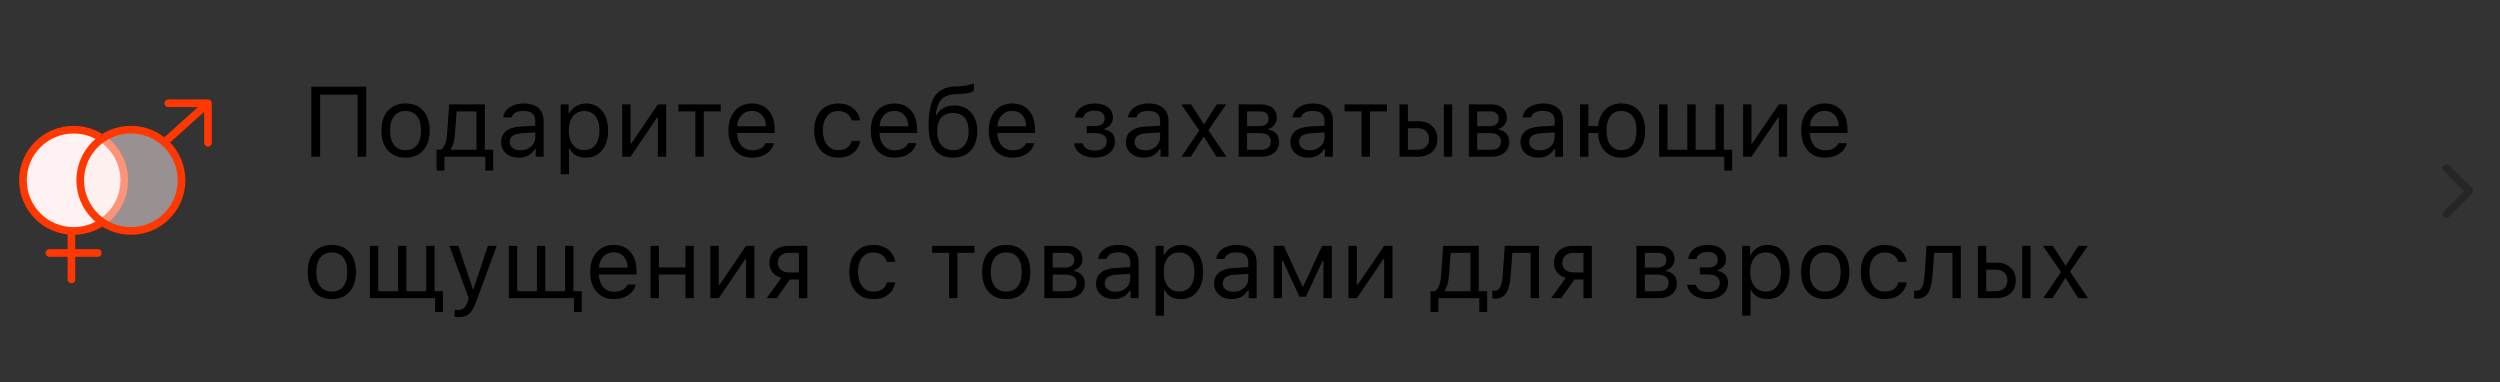 <svg width="654" height="100" viewBox="0 0 654 100" fill="none" xmlns="http://www.w3.org/2000/svg">
<rect x="0" y="0" width="654" height="100" fill="#333333" stroke="none"/>
<path opacity="0.25" d="M640 44L646 50L640 56" stroke="black" stroke-width="2" stroke-linecap="round" stroke-linejoin="round"/>
<path d="M93.549 41V24.763H83.748V41H81.45V22.681H95.809V41H93.549ZM106.092 39.273C107.387 39.273 108.385 38.825 109.088 37.928C109.79 37.039 110.142 35.782 110.142 34.157C110.142 32.532 109.79 31.271 109.088 30.374C108.385 29.485 107.387 29.041 106.092 29.041C104.797 29.041 103.798 29.485 103.096 30.374C102.393 31.271 102.042 32.532 102.042 34.157C102.042 35.782 102.393 37.039 103.096 37.928C103.798 38.825 104.797 39.273 106.092 39.273ZM106.092 41.241C104.145 41.241 102.605 40.611 101.471 39.35C100.345 38.08 99.782 36.349 99.782 34.157C99.782 31.957 100.345 30.226 101.471 28.965C102.596 27.704 104.137 27.073 106.092 27.073C108.047 27.073 109.587 27.704 110.713 28.965C111.839 30.226 112.401 31.957 112.401 34.157C112.401 36.349 111.839 38.08 110.713 39.35C109.579 40.611 108.038 41.241 106.092 41.241ZM124.652 29.143H119.46L119.028 34.995C118.884 36.84 118.508 38.165 117.898 38.969V39.172H124.652V29.143ZM114.204 44.618V39.172H115.347C116.278 38.562 116.819 37.153 116.972 34.944L117.505 27.314H126.836V39.172H129.02V44.618H126.963V41H116.261V44.618H114.204ZM136.116 39.324C137.242 39.324 138.173 38.998 138.909 38.347C139.654 37.695 140.026 36.878 140.026 35.897V34.64L136.345 34.881C134.347 35.016 133.349 35.761 133.349 37.115C133.349 37.801 133.611 38.342 134.136 38.74C134.644 39.13 135.304 39.324 136.116 39.324ZM135.71 41.241C134.364 41.241 133.264 40.873 132.409 40.137C131.529 39.392 131.089 38.402 131.089 37.166C131.089 35.947 131.521 34.991 132.384 34.297C133.247 33.603 134.479 33.209 136.078 33.116L140.026 32.875V31.631C140.026 29.887 138.994 29.016 136.929 29.016C135.194 29.016 134.165 29.583 133.844 30.717H131.635C131.779 29.625 132.346 28.745 133.336 28.076C134.318 27.408 135.541 27.073 137.005 27.073C138.664 27.073 139.95 27.475 140.864 28.279C141.761 29.083 142.21 30.201 142.21 31.631V41H140.128V38.981H139.925C139.011 40.488 137.606 41.241 135.71 41.241ZM153.331 27.073C155.075 27.073 156.471 27.716 157.521 29.003C158.562 30.289 159.082 32.008 159.082 34.157C159.082 36.298 158.557 38.012 157.508 39.299C156.458 40.594 155.066 41.241 153.331 41.241C151.274 41.241 149.848 40.475 149.053 38.943H148.85V45.57H146.666V27.314H148.748V29.6H148.951C149.391 28.812 149.996 28.195 150.767 27.746C151.545 27.297 152.4 27.073 153.331 27.073ZM152.811 39.273C154.063 39.273 155.045 38.821 155.756 37.915C156.467 37.009 156.822 35.757 156.822 34.157C156.822 32.558 156.467 31.305 155.756 30.399C155.053 29.494 154.076 29.041 152.823 29.041C151.588 29.041 150.606 29.498 149.878 30.412C149.15 31.335 148.786 32.583 148.786 34.157C148.786 35.723 149.15 36.967 149.878 37.89C150.597 38.812 151.575 39.273 152.811 39.273ZM162.764 41V27.314H164.947V37.522H165.15L172.095 27.314H174.278V41H172.095V30.793H171.892L164.947 41H162.764ZM188.548 29.143H184.104V41H181.921V29.143H177.478V27.314H188.548V29.143ZM196.698 29.003C195.606 29.003 194.709 29.371 194.007 30.107C193.304 30.844 192.911 31.817 192.826 33.027H200.367C200.342 31.817 199.995 30.844 199.326 30.107C198.658 29.371 197.782 29.003 196.698 29.003ZM202.487 37.458C202.157 38.643 201.489 39.565 200.481 40.226C199.466 40.903 198.213 41.241 196.724 41.241C194.828 41.241 193.326 40.602 192.217 39.324C191.108 38.055 190.554 36.337 190.554 34.17C190.554 32.012 191.112 30.289 192.229 29.003C193.347 27.716 194.845 27.073 196.724 27.073C198.569 27.073 200.02 27.687 201.078 28.914C202.136 30.141 202.665 31.821 202.665 33.954V34.792H192.826V34.894C192.885 36.248 193.266 37.323 193.969 38.118C194.68 38.914 195.615 39.312 196.774 39.312C198.543 39.312 199.72 38.694 200.304 37.458H202.487ZM222.8 31.504C222.614 30.785 222.229 30.205 221.645 29.765C221.001 29.282 220.21 29.041 219.271 29.041C218.043 29.041 217.066 29.498 216.338 30.412C215.618 31.326 215.259 32.558 215.259 34.106C215.259 35.681 215.623 36.938 216.351 37.877C217.078 38.808 218.052 39.273 219.271 39.273C221.2 39.273 222.377 38.474 222.8 36.874H225.009C224.806 38.169 224.213 39.21 223.231 39.997C222.199 40.827 220.883 41.241 219.283 41.241C217.362 41.241 215.834 40.598 214.7 39.312C213.566 38.017 212.999 36.282 212.999 34.106C212.999 31.974 213.566 30.268 214.7 28.99C215.834 27.712 217.358 27.073 219.271 27.073C220.87 27.073 222.195 27.505 223.244 28.368C224.217 29.181 224.806 30.226 225.009 31.504H222.8ZM233.946 29.003C232.854 29.003 231.957 29.371 231.255 30.107C230.552 30.844 230.159 31.817 230.074 33.027H237.615C237.59 31.817 237.243 30.844 236.574 30.107C235.906 29.371 235.03 29.003 233.946 29.003ZM239.735 37.458C239.405 38.643 238.737 39.565 237.729 40.226C236.714 40.903 235.461 41.241 233.972 41.241C232.076 41.241 230.574 40.602 229.465 39.324C228.356 38.055 227.802 36.337 227.802 34.17C227.802 32.012 228.36 30.289 229.478 29.003C230.595 27.716 232.093 27.073 233.972 27.073C235.817 27.073 237.268 27.687 238.326 28.914C239.384 30.141 239.913 31.821 239.913 33.954V34.792H230.074V34.894C230.133 36.248 230.514 37.323 231.217 38.118C231.928 38.914 232.863 39.312 234.022 39.312C235.791 39.312 236.968 38.694 237.552 37.458H239.735ZM249.282 39.273C250.594 39.273 251.61 38.838 252.329 37.966C253.04 37.094 253.396 35.867 253.396 34.284C253.396 32.778 253.04 31.614 252.329 30.793C251.61 29.963 250.594 29.549 249.282 29.549C247.97 29.549 246.955 29.963 246.235 30.793C245.524 31.614 245.169 32.778 245.169 34.284C245.169 35.867 245.524 37.094 246.235 37.966C246.955 38.838 247.97 39.273 249.282 39.273ZM244.979 30.12C245.935 28.436 247.479 27.594 249.612 27.594C251.432 27.594 252.892 28.186 253.992 29.371C255.101 30.581 255.655 32.219 255.655 34.284C255.655 36.442 255.084 38.139 253.941 39.375C252.807 40.619 251.254 41.241 249.282 41.241C247.226 41.241 245.656 40.564 244.572 39.21C243.464 37.813 242.909 35.736 242.909 32.977C242.909 29.6 243.379 27.116 244.318 25.524C245.393 23.696 247.226 22.723 249.815 22.605L251.187 22.541C252.084 22.499 252.947 22.363 253.776 22.135C254.369 21.974 254.695 21.864 254.754 21.805V23.76C254.238 24.225 253.082 24.496 251.288 24.572L249.892 24.636C248.165 24.712 246.908 25.224 246.121 26.172C245.452 26.984 245.004 28.3 244.775 30.12H244.979ZM264.796 29.003C263.704 29.003 262.807 29.371 262.104 30.107C261.402 30.844 261.008 31.817 260.924 33.027H268.465C268.439 31.817 268.092 30.844 267.424 30.107C266.755 29.371 265.879 29.003 264.796 29.003ZM270.585 37.458C270.255 38.643 269.586 39.565 268.579 40.226C267.563 40.903 266.311 41.241 264.821 41.241C262.925 41.241 261.423 40.602 260.314 39.324C259.206 38.055 258.651 36.337 258.651 34.17C258.651 32.012 259.21 30.289 260.327 29.003C261.444 27.716 262.942 27.073 264.821 27.073C266.666 27.073 268.118 27.687 269.176 28.914C270.234 30.141 270.763 31.821 270.763 33.954V34.792H260.924V34.894C260.983 36.248 261.364 37.323 262.066 38.118C262.777 38.914 263.713 39.312 264.872 39.312C266.641 39.312 267.817 38.694 268.401 37.458H270.585ZM286.365 41.228C284.876 41.228 283.64 40.89 282.658 40.213C281.668 39.536 281.114 38.63 280.995 37.496H283.242C283.378 38.097 283.716 38.562 284.258 38.893C284.808 39.223 285.51 39.388 286.365 39.388C287.355 39.388 288.13 39.172 288.688 38.74C289.23 38.325 289.501 37.771 289.501 37.077C289.501 35.562 288.456 34.805 286.365 34.805H284.296V32.977H286.365C288.109 32.977 288.98 32.295 288.98 30.933C288.98 30.323 288.769 29.845 288.346 29.498C287.889 29.117 287.229 28.927 286.365 28.927C285.544 28.927 284.867 29.092 284.334 29.422C283.801 29.752 283.488 30.192 283.395 30.742H281.236C281.38 29.616 281.913 28.724 282.836 28.064C283.758 27.403 284.935 27.073 286.365 27.073C287.88 27.073 289.061 27.416 289.907 28.102C290.728 28.762 291.139 29.65 291.139 30.768C291.139 31.453 290.936 32.067 290.529 32.608C290.115 33.15 289.577 33.497 288.917 33.649V33.852C290.754 34.25 291.672 35.287 291.672 36.963C291.672 38.232 291.185 39.261 290.212 40.048C289.239 40.835 287.956 41.228 286.365 41.228ZM299.581 39.324C300.707 39.324 301.638 38.998 302.374 38.347C303.119 37.695 303.491 36.878 303.491 35.897V34.64L299.81 34.881C297.812 35.016 296.813 35.761 296.813 37.115C296.813 37.801 297.076 38.342 297.601 38.74C298.108 39.13 298.769 39.324 299.581 39.324ZM299.175 41.241C297.829 41.241 296.729 40.873 295.874 40.137C294.994 39.392 294.554 38.402 294.554 37.166C294.554 35.947 294.985 34.991 295.849 34.297C296.712 33.603 297.943 33.209 299.543 33.116L303.491 32.875V31.631C303.491 29.887 302.459 29.016 300.394 29.016C298.659 29.016 297.63 29.583 297.309 30.717H295.1C295.243 29.625 295.811 28.745 296.801 28.076C297.783 27.408 299.006 27.073 300.47 27.073C302.129 27.073 303.415 27.475 304.329 28.279C305.226 29.083 305.675 30.201 305.675 31.631V41H303.593V38.981H303.39C302.476 40.488 301.071 41.241 299.175 41.241ZM314.79 35.833L311.54 41H309.064L313.749 34.157L309.014 27.314H311.616L314.866 32.405H315.069L318.281 27.314H320.757L316.11 34.068L320.82 41H318.23L314.993 35.833H314.79ZM326.229 29.143V33.002H329.275C330.993 33.002 331.853 32.35 331.853 31.047C331.853 29.777 331.112 29.143 329.631 29.143H326.229ZM326.229 34.83V39.172H329.885C331.594 39.172 332.449 38.457 332.449 37.026C332.449 35.562 331.455 34.83 329.466 34.83H326.229ZM324.045 27.314H329.91C331.188 27.314 332.195 27.632 332.932 28.267C333.651 28.893 334.011 29.744 334.011 30.818C334.011 31.495 333.799 32.109 333.376 32.659C332.944 33.218 332.411 33.565 331.776 33.7V33.903C332.64 34.022 333.329 34.373 333.846 34.957C334.362 35.533 334.62 36.235 334.62 37.065C334.62 38.266 334.21 39.218 333.389 39.921C332.551 40.64 331.4 41 329.936 41H324.045V27.314ZM342.593 39.324C343.718 39.324 344.649 38.998 345.386 38.347C346.131 37.695 346.503 36.878 346.503 35.897V34.64L342.821 34.881C340.824 35.016 339.825 35.761 339.825 37.115C339.825 37.801 340.088 38.342 340.612 38.74C341.12 39.13 341.78 39.324 342.593 39.324ZM342.187 41.241C340.841 41.241 339.741 40.873 338.886 40.137C338.006 39.392 337.565 38.402 337.565 37.166C337.565 35.947 337.997 34.991 338.86 34.297C339.724 33.603 340.955 33.209 342.555 33.116L346.503 32.875V31.631C346.503 29.887 345.47 29.016 343.405 29.016C341.67 29.016 340.642 29.583 340.32 30.717H338.111C338.255 29.625 338.822 28.745 339.812 28.076C340.794 27.408 342.017 27.073 343.481 27.073C345.14 27.073 346.427 27.475 347.341 28.279C348.238 29.083 348.687 30.201 348.687 31.631V41H346.604V38.981H346.401C345.487 40.488 344.082 41.241 342.187 41.241ZM362.804 29.143H358.36V41H356.177V29.143H351.733V27.314H362.804V29.143ZM377.708 27.314H379.892V41H377.708V27.314ZM368.301 33.535V39.172H370.878C371.775 39.172 372.494 38.914 373.036 38.398C373.569 37.89 373.836 37.208 373.836 36.353C373.836 35.499 373.565 34.813 373.023 34.297C372.49 33.789 371.775 33.535 370.878 33.535H368.301ZM366.117 27.314H368.301V31.707H370.878C372.444 31.707 373.692 32.126 374.623 32.964C375.554 33.802 376.02 34.932 376.02 36.353C376.02 37.775 375.554 38.905 374.623 39.743C373.692 40.581 372.444 41 370.878 41H366.117V27.314ZM386.43 29.143V33.002H389.477C391.195 33.002 392.054 32.35 392.054 31.047C392.054 29.777 391.313 29.143 389.832 29.143H386.43ZM386.43 34.83V39.172H390.086C391.796 39.172 392.65 38.457 392.65 37.026C392.65 35.562 391.656 34.83 389.667 34.83H386.43ZM384.246 27.314H390.111C391.389 27.314 392.396 27.632 393.133 28.267C393.852 28.893 394.212 29.744 394.212 30.818C394.212 31.495 394 32.109 393.577 32.659C393.146 33.218 392.612 33.565 391.978 33.7V33.903C392.841 34.022 393.531 34.373 394.047 34.957C394.563 35.533 394.821 36.235 394.821 37.065C394.821 38.266 394.411 39.218 393.59 39.921C392.752 40.64 391.601 41 390.137 41H384.246V27.314ZM402.794 39.324C403.92 39.324 404.851 38.998 405.587 38.347C406.332 37.695 406.704 36.878 406.704 35.897V34.64L403.022 34.881C401.025 35.016 400.026 35.761 400.026 37.115C400.026 37.801 400.289 38.342 400.813 38.74C401.321 39.13 401.981 39.324 402.794 39.324ZM402.388 41.241C401.042 41.241 399.942 40.873 399.087 40.137C398.207 39.392 397.767 38.402 397.767 37.166C397.767 35.947 398.198 34.991 399.062 34.297C399.925 33.603 401.156 33.209 402.756 33.116L406.704 32.875V31.631C406.704 29.887 405.672 29.016 403.606 29.016C401.871 29.016 400.843 29.583 400.521 30.717H398.312C398.456 29.625 399.023 28.745 400.014 28.076C400.995 27.408 402.218 27.073 403.683 27.073C405.341 27.073 406.628 27.475 407.542 28.279C408.439 29.083 408.888 30.201 408.888 31.631V41H406.806V38.981H406.603C405.688 40.488 404.284 41.241 402.388 41.241ZM424.186 41.241C422.374 41.241 420.923 40.67 419.831 39.527C418.739 38.385 418.134 36.81 418.016 34.805H415.527V41H413.344V27.314H415.527V32.977H418.066C418.261 31.123 418.896 29.676 419.971 28.635C421.054 27.594 422.459 27.073 424.186 27.073C426.098 27.073 427.605 27.704 428.705 28.965C429.814 30.226 430.368 31.957 430.368 34.157C430.368 36.349 429.814 38.08 428.705 39.35C427.605 40.611 426.098 41.241 424.186 41.241ZM424.186 39.273C425.438 39.273 426.407 38.825 427.093 37.928C427.77 37.039 428.108 35.782 428.108 34.157C428.108 32.532 427.77 31.271 427.093 30.374C426.407 29.485 425.438 29.041 424.186 29.041C422.933 29.041 421.964 29.485 421.278 30.374C420.601 31.271 420.263 32.532 420.263 34.157C420.263 35.782 420.601 37.039 421.278 37.928C421.964 38.825 422.933 39.273 424.186 39.273ZM451.074 44.618V41H434.037V27.314H436.221V39.172H441.4V27.314H443.584V39.172H448.764V27.314H450.947V39.172H453.131V44.618H451.074ZM456 41V27.314H458.184V37.522H458.387L465.331 27.314H467.515V41H465.331V30.793H465.128L458.184 41H456ZM477.341 29.003C476.249 29.003 475.352 29.371 474.649 30.107C473.947 30.844 473.553 31.817 473.469 33.027H481.01C480.984 31.817 480.637 30.844 479.969 30.107C479.3 29.371 478.424 29.003 477.341 29.003ZM483.13 37.458C482.8 38.643 482.131 39.565 481.124 40.226C480.108 40.903 478.856 41.241 477.366 41.241C475.47 41.241 473.968 40.602 472.859 39.324C471.751 38.055 471.196 36.337 471.196 34.17C471.196 32.012 471.755 30.289 472.872 29.003C473.989 27.716 475.487 27.073 477.366 27.073C479.211 27.073 480.663 27.687 481.721 28.914C482.779 30.141 483.308 31.821 483.308 33.954V34.792H473.469V34.894C473.528 36.248 473.909 37.323 474.611 38.118C475.322 38.914 476.257 39.312 477.417 39.312C479.186 39.312 480.362 38.694 480.946 37.458H483.13ZM86.795 76.273C88.09 76.273 89.088 75.825 89.791 74.928C90.493 74.039 90.845 72.782 90.845 71.157C90.845 69.532 90.493 68.271 89.791 67.374C89.088 66.485 88.09 66.041 86.795 66.041C85.5 66.041 84.501 66.485 83.799 67.374C83.096 68.271 82.745 69.532 82.745 71.157C82.745 72.782 83.096 74.039 83.799 74.928C84.501 75.825 85.5 76.273 86.795 76.273ZM86.795 78.241C84.848 78.241 83.308 77.611 82.174 76.35C81.048 75.08 80.485 73.349 80.485 71.157C80.485 68.957 81.048 67.226 82.174 65.965C83.299 64.704 84.84 64.073 86.795 64.073C88.75 64.073 90.29 64.704 91.416 65.965C92.542 67.226 93.105 68.957 93.105 71.157C93.105 73.349 92.542 75.08 91.416 76.35C90.282 77.611 88.742 78.241 86.795 78.241ZM113.811 81.618V78H96.773V64.314H98.957V76.172H104.137V64.314H106.32V76.172H111.5V64.314H113.684V76.172H115.867V81.618H113.811ZM119.917 82.964C119.57 82.964 119.244 82.939 118.939 82.888V81.022C119.16 81.064 119.464 81.085 119.854 81.085C120.48 81.085 120.983 80.916 121.364 80.577C121.745 80.23 122.079 79.646 122.367 78.825L122.621 78.013L117.556 64.314H119.917L123.675 75.575H123.878L127.623 64.314H129.946L124.602 78.838C124.018 80.421 123.396 81.504 122.735 82.088C122.067 82.672 121.127 82.964 119.917 82.964ZM150.145 81.618V78H133.107V64.314H135.291V76.172H140.471V64.314H142.654V76.172H147.834V64.314H150.018V76.172H152.201V81.618H150.145ZM160.542 66.003C159.45 66.003 158.553 66.371 157.851 67.107C157.148 67.844 156.755 68.817 156.67 70.027H164.211C164.186 68.817 163.839 67.844 163.17 67.107C162.501 66.371 161.625 66.003 160.542 66.003ZM166.331 74.458C166.001 75.643 165.332 76.565 164.325 77.226C163.31 77.903 162.057 78.241 160.567 78.241C158.672 78.241 157.169 77.602 156.061 76.324C154.952 75.055 154.397 73.337 154.397 71.17C154.397 69.012 154.956 67.289 156.073 66.003C157.19 64.716 158.688 64.073 160.567 64.073C162.412 64.073 163.864 64.687 164.922 65.914C165.98 67.141 166.509 68.821 166.509 70.954V71.792H156.67V71.894C156.729 73.248 157.11 74.323 157.812 75.118C158.523 75.914 159.459 76.311 160.618 76.311C162.387 76.311 163.563 75.694 164.147 74.458H166.331ZM170.178 64.314H172.361V69.977H179.318V64.314H181.502V78H179.318V71.805H172.361V78H170.178V64.314ZM185.844 78V64.314H188.027V74.522H188.23L195.175 64.314H197.358V78H195.175V67.793H194.972L188.027 78H185.844ZM209 71.272V66.143H206.423C205.517 66.143 204.798 66.375 204.265 66.841C203.731 67.315 203.465 67.966 203.465 68.796C203.465 69.524 203.736 70.116 204.277 70.573C204.819 71.039 205.534 71.272 206.423 71.272H209ZM209 73.1H206.651L203.16 78H200.558L204.379 72.693C203.414 72.422 202.657 71.949 202.106 71.272C201.556 70.594 201.281 69.786 201.281 68.847C201.281 67.442 201.747 66.333 202.678 65.52C203.6 64.716 204.849 64.314 206.423 64.314H211.184V78H209V73.1ZM231.991 68.504C231.805 67.784 231.42 67.205 230.836 66.765C230.193 66.282 229.401 66.041 228.462 66.041C227.235 66.041 226.257 66.498 225.529 67.412C224.81 68.326 224.45 69.558 224.45 71.106C224.45 72.681 224.814 73.938 225.542 74.877C226.27 75.808 227.243 76.273 228.462 76.273C230.392 76.273 231.568 75.474 231.991 73.874H234.2C233.997 75.169 233.405 76.21 232.423 76.997C231.39 77.826 230.074 78.241 228.475 78.241C226.553 78.241 225.026 77.598 223.892 76.311C222.757 75.017 222.19 73.282 222.19 71.106C222.19 68.974 222.757 67.268 223.892 65.99C225.026 64.712 226.549 64.073 228.462 64.073C230.062 64.073 231.386 64.505 232.436 65.368C233.409 66.181 233.997 67.226 234.2 68.504H231.991ZM254.919 66.143H250.476V78H248.292V66.143H243.849V64.314H254.919V66.143ZM263.234 76.273C264.529 76.273 265.528 75.825 266.23 74.928C266.933 74.039 267.284 72.782 267.284 71.157C267.284 69.532 266.933 68.271 266.23 67.374C265.528 66.485 264.529 66.041 263.234 66.041C261.939 66.041 260.941 66.485 260.238 67.374C259.536 68.271 259.185 69.532 259.185 71.157C259.185 72.782 259.536 74.039 260.238 74.928C260.941 75.825 261.939 76.273 263.234 76.273ZM263.234 78.241C261.288 78.241 259.747 77.611 258.613 76.35C257.488 75.08 256.925 73.349 256.925 71.157C256.925 68.957 257.488 67.226 258.613 65.965C259.739 64.704 261.279 64.073 263.234 64.073C265.189 64.073 266.73 64.704 267.855 65.965C268.981 67.226 269.544 68.957 269.544 71.157C269.544 73.349 268.981 75.08 267.855 76.35C266.721 77.611 265.181 78.241 263.234 78.241ZM275.396 66.143V70.002H278.443C280.161 70.002 281.021 69.35 281.021 68.047C281.021 66.777 280.28 66.143 278.799 66.143H275.396ZM275.396 71.83V76.172H279.053C280.762 76.172 281.617 75.457 281.617 74.026C281.617 72.562 280.623 71.83 278.634 71.83H275.396ZM273.213 64.314H279.078C280.356 64.314 281.363 64.632 282.1 65.267C282.819 65.893 283.179 66.743 283.179 67.818C283.179 68.495 282.967 69.109 282.544 69.659C282.112 70.218 281.579 70.565 280.944 70.7V70.903C281.808 71.022 282.497 71.373 283.014 71.957C283.53 72.533 283.788 73.235 283.788 74.064C283.788 75.266 283.378 76.218 282.557 76.921C281.719 77.64 280.568 78 279.104 78H273.213V64.314ZM291.761 76.324C292.886 76.324 293.817 75.998 294.554 75.347C295.299 74.695 295.671 73.878 295.671 72.897V71.64L291.989 71.881C289.992 72.016 288.993 72.761 288.993 74.115C288.993 74.801 289.256 75.342 289.78 75.74C290.288 76.13 290.948 76.324 291.761 76.324ZM291.354 78.241C290.009 78.241 288.909 77.873 288.054 77.137C287.174 76.392 286.733 75.402 286.733 74.166C286.733 72.947 287.165 71.991 288.028 71.297C288.892 70.603 290.123 70.209 291.723 70.116L295.671 69.875V68.631C295.671 66.887 294.638 66.016 292.573 66.016C290.838 66.016 289.81 66.583 289.488 67.717H287.279C287.423 66.625 287.99 65.745 288.98 65.076C289.962 64.408 291.185 64.073 292.649 64.073C294.308 64.073 295.595 64.475 296.509 65.279C297.406 66.083 297.854 67.201 297.854 68.631V78H295.772V75.981H295.569C294.655 77.488 293.25 78.241 291.354 78.241ZM308.976 64.073C310.719 64.073 312.116 64.716 313.165 66.003C314.206 67.289 314.727 69.007 314.727 71.157C314.727 73.299 314.202 75.012 313.152 76.299C312.103 77.594 310.711 78.241 308.976 78.241C306.919 78.241 305.493 77.475 304.697 75.943H304.494V82.57H302.311V64.314H304.393V66.6H304.596C305.036 65.812 305.641 65.195 306.411 64.746C307.19 64.297 308.045 64.073 308.976 64.073ZM308.455 76.273C309.708 76.273 310.689 75.821 311.4 74.915C312.111 74.009 312.467 72.757 312.467 71.157C312.467 69.558 312.111 68.305 311.4 67.399C310.698 66.494 309.72 66.041 308.468 66.041C307.232 66.041 306.25 66.498 305.522 67.412C304.795 68.335 304.431 69.583 304.431 71.157C304.431 72.723 304.795 73.967 305.522 74.89C306.242 75.812 307.219 76.273 308.455 76.273ZM322.636 76.324C323.761 76.324 324.692 75.998 325.429 75.347C326.174 74.695 326.546 73.878 326.546 72.897V71.64L322.864 71.881C320.867 72.016 319.868 72.761 319.868 74.115C319.868 74.801 320.131 75.342 320.655 75.74C321.163 76.13 321.823 76.324 322.636 76.324ZM322.229 78.241C320.884 78.241 319.784 77.873 318.929 77.137C318.049 76.392 317.608 75.402 317.608 74.166C317.608 72.947 318.04 71.991 318.903 71.297C319.767 70.603 320.998 70.209 322.598 70.116L326.546 69.875V68.631C326.546 66.887 325.513 66.016 323.448 66.016C321.713 66.016 320.685 66.583 320.363 67.717H318.154C318.298 66.625 318.865 65.745 319.855 65.076C320.837 64.408 322.06 64.073 323.524 64.073C325.183 64.073 326.47 64.475 327.384 65.279C328.281 66.083 328.729 67.201 328.729 68.631V78H326.647V75.981H326.444C325.53 77.488 324.125 78.241 322.229 78.241ZM333.186 78V64.314H335.839L340.739 74.928H340.942L345.855 64.314H348.407V78H346.211V68.263H345.97L341.641 77.619H339.939L335.61 68.263H335.369V78H333.186ZM352.762 78V64.314H354.945V74.522H355.148L362.093 64.314H364.276V78H362.093V67.793H361.89L354.945 78H352.762ZM384.678 66.143H379.485L379.054 71.995C378.91 73.84 378.533 75.165 377.924 75.969V76.172H384.678V66.143ZM374.229 81.618V76.172H375.372C376.303 75.562 376.845 74.153 376.997 71.944L377.53 64.314H386.861V76.172H389.045V81.618H386.988V78H376.286V81.618H374.229ZM395.202 71.995C395.05 74.026 394.699 75.516 394.148 76.464C393.514 77.564 392.523 78.114 391.178 78.114C390.865 78.114 390.598 78.068 390.378 77.975V75.969C390.581 76.037 390.81 76.07 391.063 76.07C391.707 76.07 392.198 75.698 392.536 74.953C392.832 74.301 393.027 73.299 393.12 71.944L393.653 64.314H402.604V78H400.42V66.143H395.634L395.202 71.995ZM414.232 71.272V66.143H411.655C410.75 66.143 410.03 66.375 409.497 66.841C408.964 67.315 408.697 67.966 408.697 68.796C408.697 69.524 408.968 70.116 409.51 70.573C410.051 71.039 410.767 71.272 411.655 71.272H414.232ZM414.232 73.1H411.884L408.393 78H405.79L409.611 72.693C408.646 72.422 407.889 71.949 407.339 71.272C406.789 70.594 406.514 69.786 406.514 68.847C406.514 67.442 406.979 66.333 407.91 65.52C408.833 64.716 410.081 64.314 411.655 64.314H416.416V78H414.232V73.1ZM430.279 66.143V70.002H433.326C435.044 70.002 435.903 69.35 435.903 68.047C435.903 66.777 435.163 66.143 433.682 66.143H430.279ZM430.279 71.83V76.172H433.936C435.645 76.172 436.5 75.457 436.5 74.026C436.5 72.562 435.506 71.83 433.517 71.83H430.279ZM428.096 64.314H433.961C435.239 64.314 436.246 64.632 436.982 65.267C437.702 65.893 438.062 66.743 438.062 67.818C438.062 68.495 437.85 69.109 437.427 69.659C436.995 70.218 436.462 70.565 435.827 70.7V70.903C436.69 71.022 437.38 71.373 437.896 71.957C438.413 72.533 438.671 73.235 438.671 74.064C438.671 75.266 438.26 76.218 437.439 76.921C436.602 77.64 435.451 78 433.986 78H428.096V64.314ZM446.758 78.228C445.268 78.228 444.033 77.89 443.051 77.213C442.061 76.536 441.506 75.63 441.388 74.496H443.635C443.77 75.097 444.109 75.562 444.65 75.893C445.201 76.223 445.903 76.388 446.758 76.388C447.748 76.388 448.522 76.172 449.081 75.74C449.623 75.326 449.894 74.771 449.894 74.077C449.894 72.562 448.848 71.805 446.758 71.805H444.688V69.977H446.758C448.501 69.977 449.373 69.295 449.373 67.933C449.373 67.323 449.161 66.845 448.738 66.498C448.281 66.117 447.621 65.927 446.758 65.927C445.937 65.927 445.26 66.092 444.727 66.422C444.193 66.752 443.88 67.192 443.787 67.742H441.629C441.773 66.617 442.306 65.724 443.229 65.064C444.151 64.403 445.327 64.073 446.758 64.073C448.273 64.073 449.453 64.416 450.3 65.102C451.121 65.762 451.531 66.65 451.531 67.768C451.531 68.453 451.328 69.067 450.922 69.608C450.507 70.15 449.97 70.497 449.31 70.649V70.853C451.146 71.25 452.064 72.287 452.064 73.963C452.064 75.232 451.578 76.261 450.604 77.048C449.631 77.835 448.349 78.228 446.758 78.228ZM462.411 64.073C464.155 64.073 465.551 64.716 466.601 66.003C467.642 67.289 468.162 69.007 468.162 71.157C468.162 73.299 467.637 75.012 466.588 76.299C465.538 77.594 464.146 78.241 462.411 78.241C460.354 78.241 458.928 77.475 458.133 75.943H457.93V82.57H455.746V64.314H457.828V66.6H458.031C458.471 65.812 459.076 65.195 459.847 64.746C460.625 64.297 461.48 64.073 462.411 64.073ZM461.891 76.273C463.143 76.273 464.125 75.821 464.836 74.915C465.547 74.009 465.902 72.757 465.902 71.157C465.902 69.558 465.547 68.305 464.836 67.399C464.133 66.494 463.156 66.041 461.903 66.041C460.668 66.041 459.686 66.498 458.958 67.412C458.23 68.335 457.866 69.583 457.866 71.157C457.866 72.723 458.23 73.967 458.958 74.89C459.677 75.812 460.655 76.273 461.891 76.273ZM477.48 76.273C478.775 76.273 479.774 75.825 480.477 74.928C481.179 74.039 481.53 72.782 481.53 71.157C481.53 69.532 481.179 68.271 480.477 67.374C479.774 66.485 478.775 66.041 477.48 66.041C476.186 66.041 475.187 66.485 474.484 67.374C473.782 68.271 473.431 69.532 473.431 71.157C473.431 72.782 473.782 74.039 474.484 74.928C475.187 75.825 476.186 76.273 477.48 76.273ZM477.48 78.241C475.534 78.241 473.993 77.611 472.859 76.35C471.734 75.08 471.171 73.349 471.171 71.157C471.171 68.957 471.734 67.226 472.859 65.965C473.985 64.704 475.525 64.073 477.48 64.073C479.436 64.073 480.976 64.704 482.102 65.965C483.227 67.226 483.79 68.957 483.79 71.157C483.79 73.349 483.227 75.08 482.102 76.35C480.967 77.611 479.427 78.241 477.48 78.241ZM496.587 68.504C496.401 67.784 496.016 67.205 495.432 66.765C494.788 66.282 493.997 66.041 493.058 66.041C491.83 66.041 490.853 66.498 490.125 67.412C489.406 68.326 489.046 69.558 489.046 71.106C489.046 72.681 489.41 73.938 490.138 74.877C490.866 75.808 491.839 76.273 493.058 76.273C494.987 76.273 496.164 75.474 496.587 73.874H498.796C498.593 75.169 498 76.21 497.019 76.997C495.986 77.826 494.67 78.241 493.07 78.241C491.149 78.241 489.621 77.598 488.487 76.311C487.353 75.017 486.786 73.282 486.786 71.106C486.786 68.974 487.353 67.268 488.487 65.99C489.621 64.712 491.145 64.073 493.058 64.073C494.657 64.073 495.982 64.505 497.031 65.368C498.005 66.181 498.593 67.226 498.796 68.504H496.587ZM505.55 71.995C505.397 74.026 505.046 75.516 504.496 76.464C503.861 77.564 502.871 78.114 501.525 78.114C501.212 78.114 500.946 78.068 500.726 77.975V75.969C500.929 76.037 501.157 76.07 501.411 76.07C502.054 76.07 502.545 75.698 502.884 74.953C503.18 74.301 503.375 73.299 503.468 71.944L504.001 64.314H512.951V78H510.768V66.143H505.981L505.55 71.995ZM529.011 64.314H531.194V78H529.011V64.314ZM519.604 70.535V76.172H522.181C523.078 76.172 523.797 75.914 524.339 75.397C524.872 74.89 525.139 74.208 525.139 73.353C525.139 72.499 524.868 71.813 524.326 71.297C523.793 70.789 523.078 70.535 522.181 70.535H519.604ZM517.42 64.314H519.604V68.707H522.181C523.746 68.707 524.995 69.126 525.926 69.964C526.857 70.802 527.322 71.932 527.322 73.353C527.322 74.775 526.857 75.905 525.926 76.743C524.995 77.581 523.746 78 522.181 78H517.42V64.314ZM540.208 72.833L536.958 78H534.482L539.167 71.157L534.432 64.314H537.034L540.284 69.405H540.487L543.699 64.314H546.175L541.528 71.068L546.238 78H543.648L540.411 72.833H540.208Z" fill="black"/>
<path d="M18.68 60.419V73.095" stroke="#FF3700" stroke-width="2" stroke-linecap="round" stroke-linejoin="round"/>
<path d="M12.914 66.181H25.59" stroke="#FF3700" stroke-width="2" stroke-linecap="round" stroke-linejoin="round"/>
<path d="M19.252 60.419C26.572 60.419 32.505 54.486 32.505 47.167C32.505 39.848 26.572 33.915 19.252 33.915C11.933 33.915 6 39.848 6 47.167C6 54.486 11.933 60.419 19.252 60.419Z" fill="#FFF1F1" stroke="#FF3700" stroke-width="2"/>
<path d="M34.237 60.419C41.556 60.419 47.489 54.486 47.489 47.167C47.489 39.848 41.556 33.915 34.237 33.915C26.918 33.915 20.984 39.848 20.984 47.167C20.984 54.486 26.918 60.419 34.237 60.419Z" fill="#FFF1F1" fill-opacity="0.5" stroke="#FF3700" stroke-width="2"/>
<path d="M42.875 37.371L54.399 27" stroke="#FF3700" stroke-width="2"/>
<path d="M54.403 37.371V27H44.031" stroke="#FF3700" stroke-width="2" stroke-linecap="round" stroke-linejoin="round"/>
</svg>
